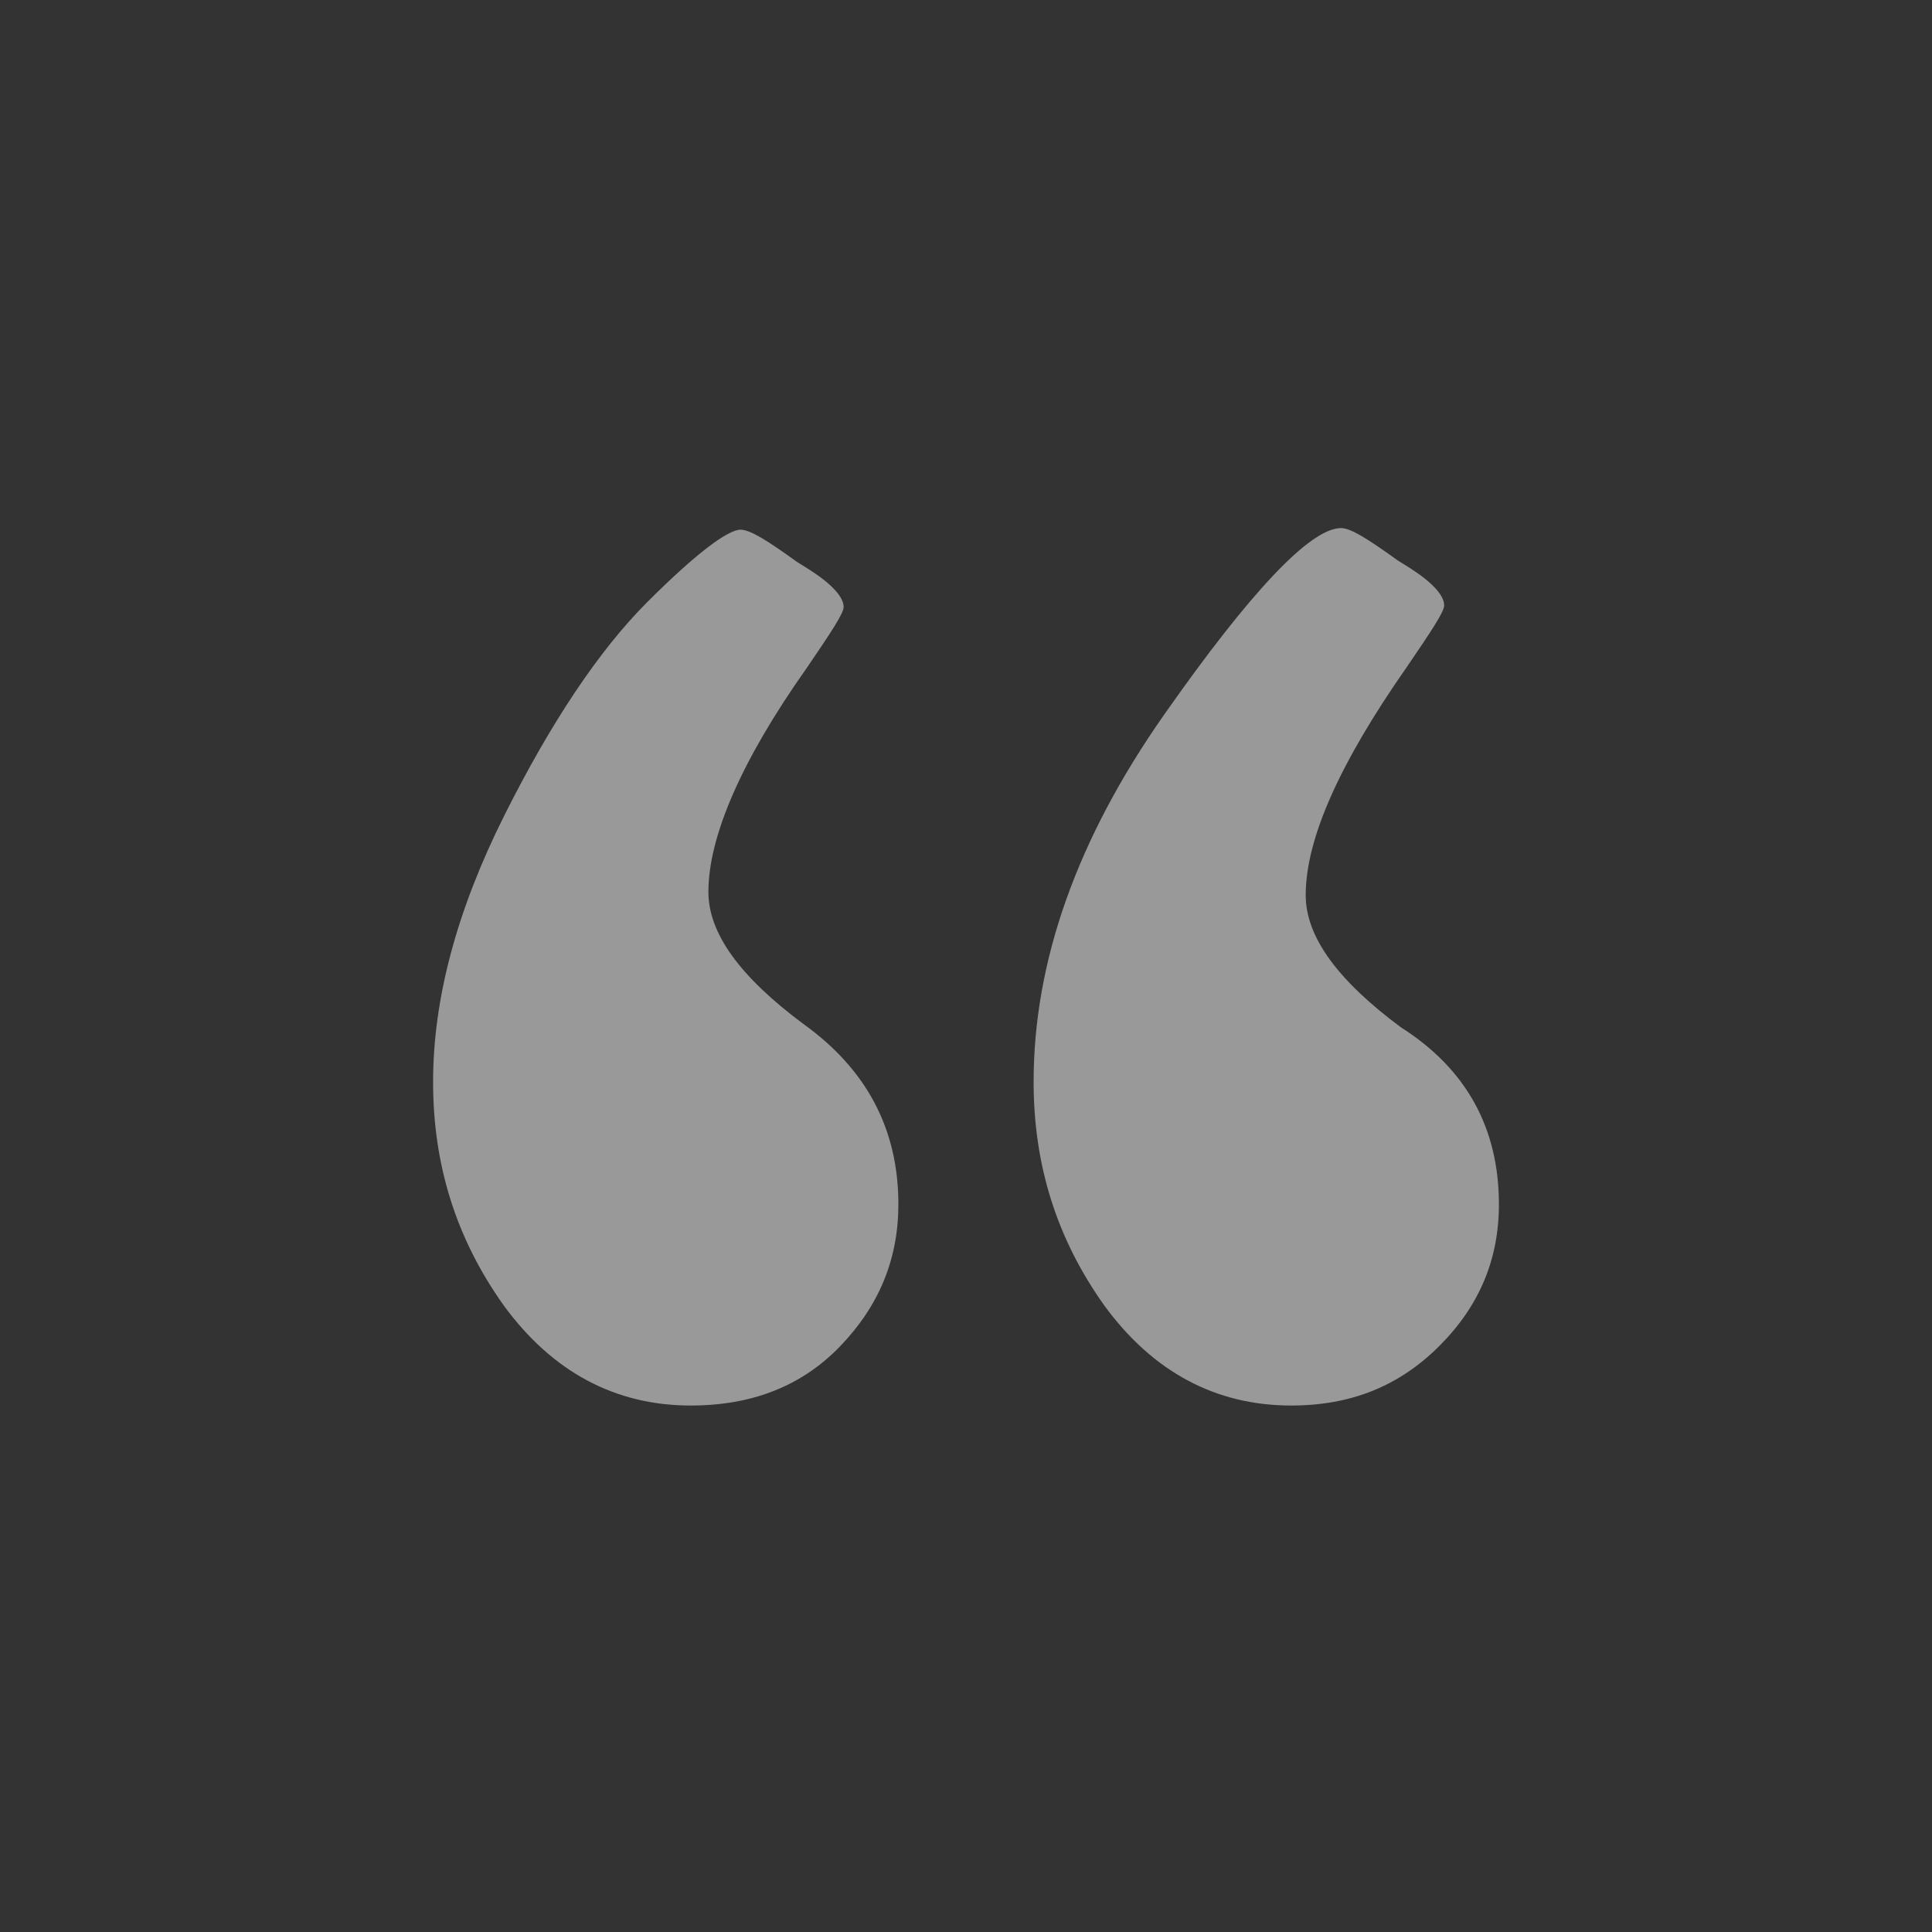 <?xml version="1.0" encoding="utf-8"?>
<!-- Generator: Adobe Illustrator 18.1.1, SVG Export Plug-In . SVG Version: 6.00 Build 0)  -->
<svg version="1.1" id="Layer_1" xmlns="http://www.w3.org/2000/svg" xmlns:xlink="http://www.w3.org/1999/xlink" x="0px" y="0px"
	 viewBox="0 0 120 120" enable-background="new 0 0 120 120" xml:space="preserve">
<rect x="0" y="0" width="120" height="120" fill="#333333" stroke="none"/>
<g opacity="0.5">
	<path fill="#FFFFFF" d="M55.8,74.8c0,3.4-1.2,6.3-3.6,8.8c-2.4,2.5-5.5,3.7-9.3,3.7c-4.7,0-8.6-2.1-11.6-6.2
		c-3-4.2-4.4-8.8-4.4-13.9c0-5.2,1.5-10.7,4.4-16.5c2.9-5.8,5.9-10.3,8.9-13.3c3-3,5-4.5,5.8-4.5c0.6,0,1.7,0.7,3.5,2l0.8,0.5
		c1.4,0.9,2.1,1.7,2.1,2.3c0,0.4-0.8,1.6-2.3,3.8C46,47.3,44,52,44,55.4c0,2.6,2,5.3,5.9,8.2C53.8,66.4,55.8,70.1,55.8,74.8z
		 M93.1,74.8c0,3.4-1.2,6.3-3.7,8.8c-2.5,2.5-5.5,3.7-9.2,3.7c-4.7,0-8.6-2.1-11.6-6.2c-3-4.2-4.4-8.8-4.4-13.9
		c0-7.5,2.7-15.1,8.1-22.8c5.4-7.7,9.1-11.6,11-11.6c0.6,0,1.7,0.7,3.5,2l0.8,0.5c1.4,0.9,2.1,1.7,2.1,2.3c0,0.4-0.8,1.6-2.3,3.8
		c-4.2,6-6.3,10.7-6.3,14.2c0,2.6,2,5.3,5.9,8.2C91.1,66.4,93.1,70.1,93.1,74.8z"/>
</g>
</svg>
